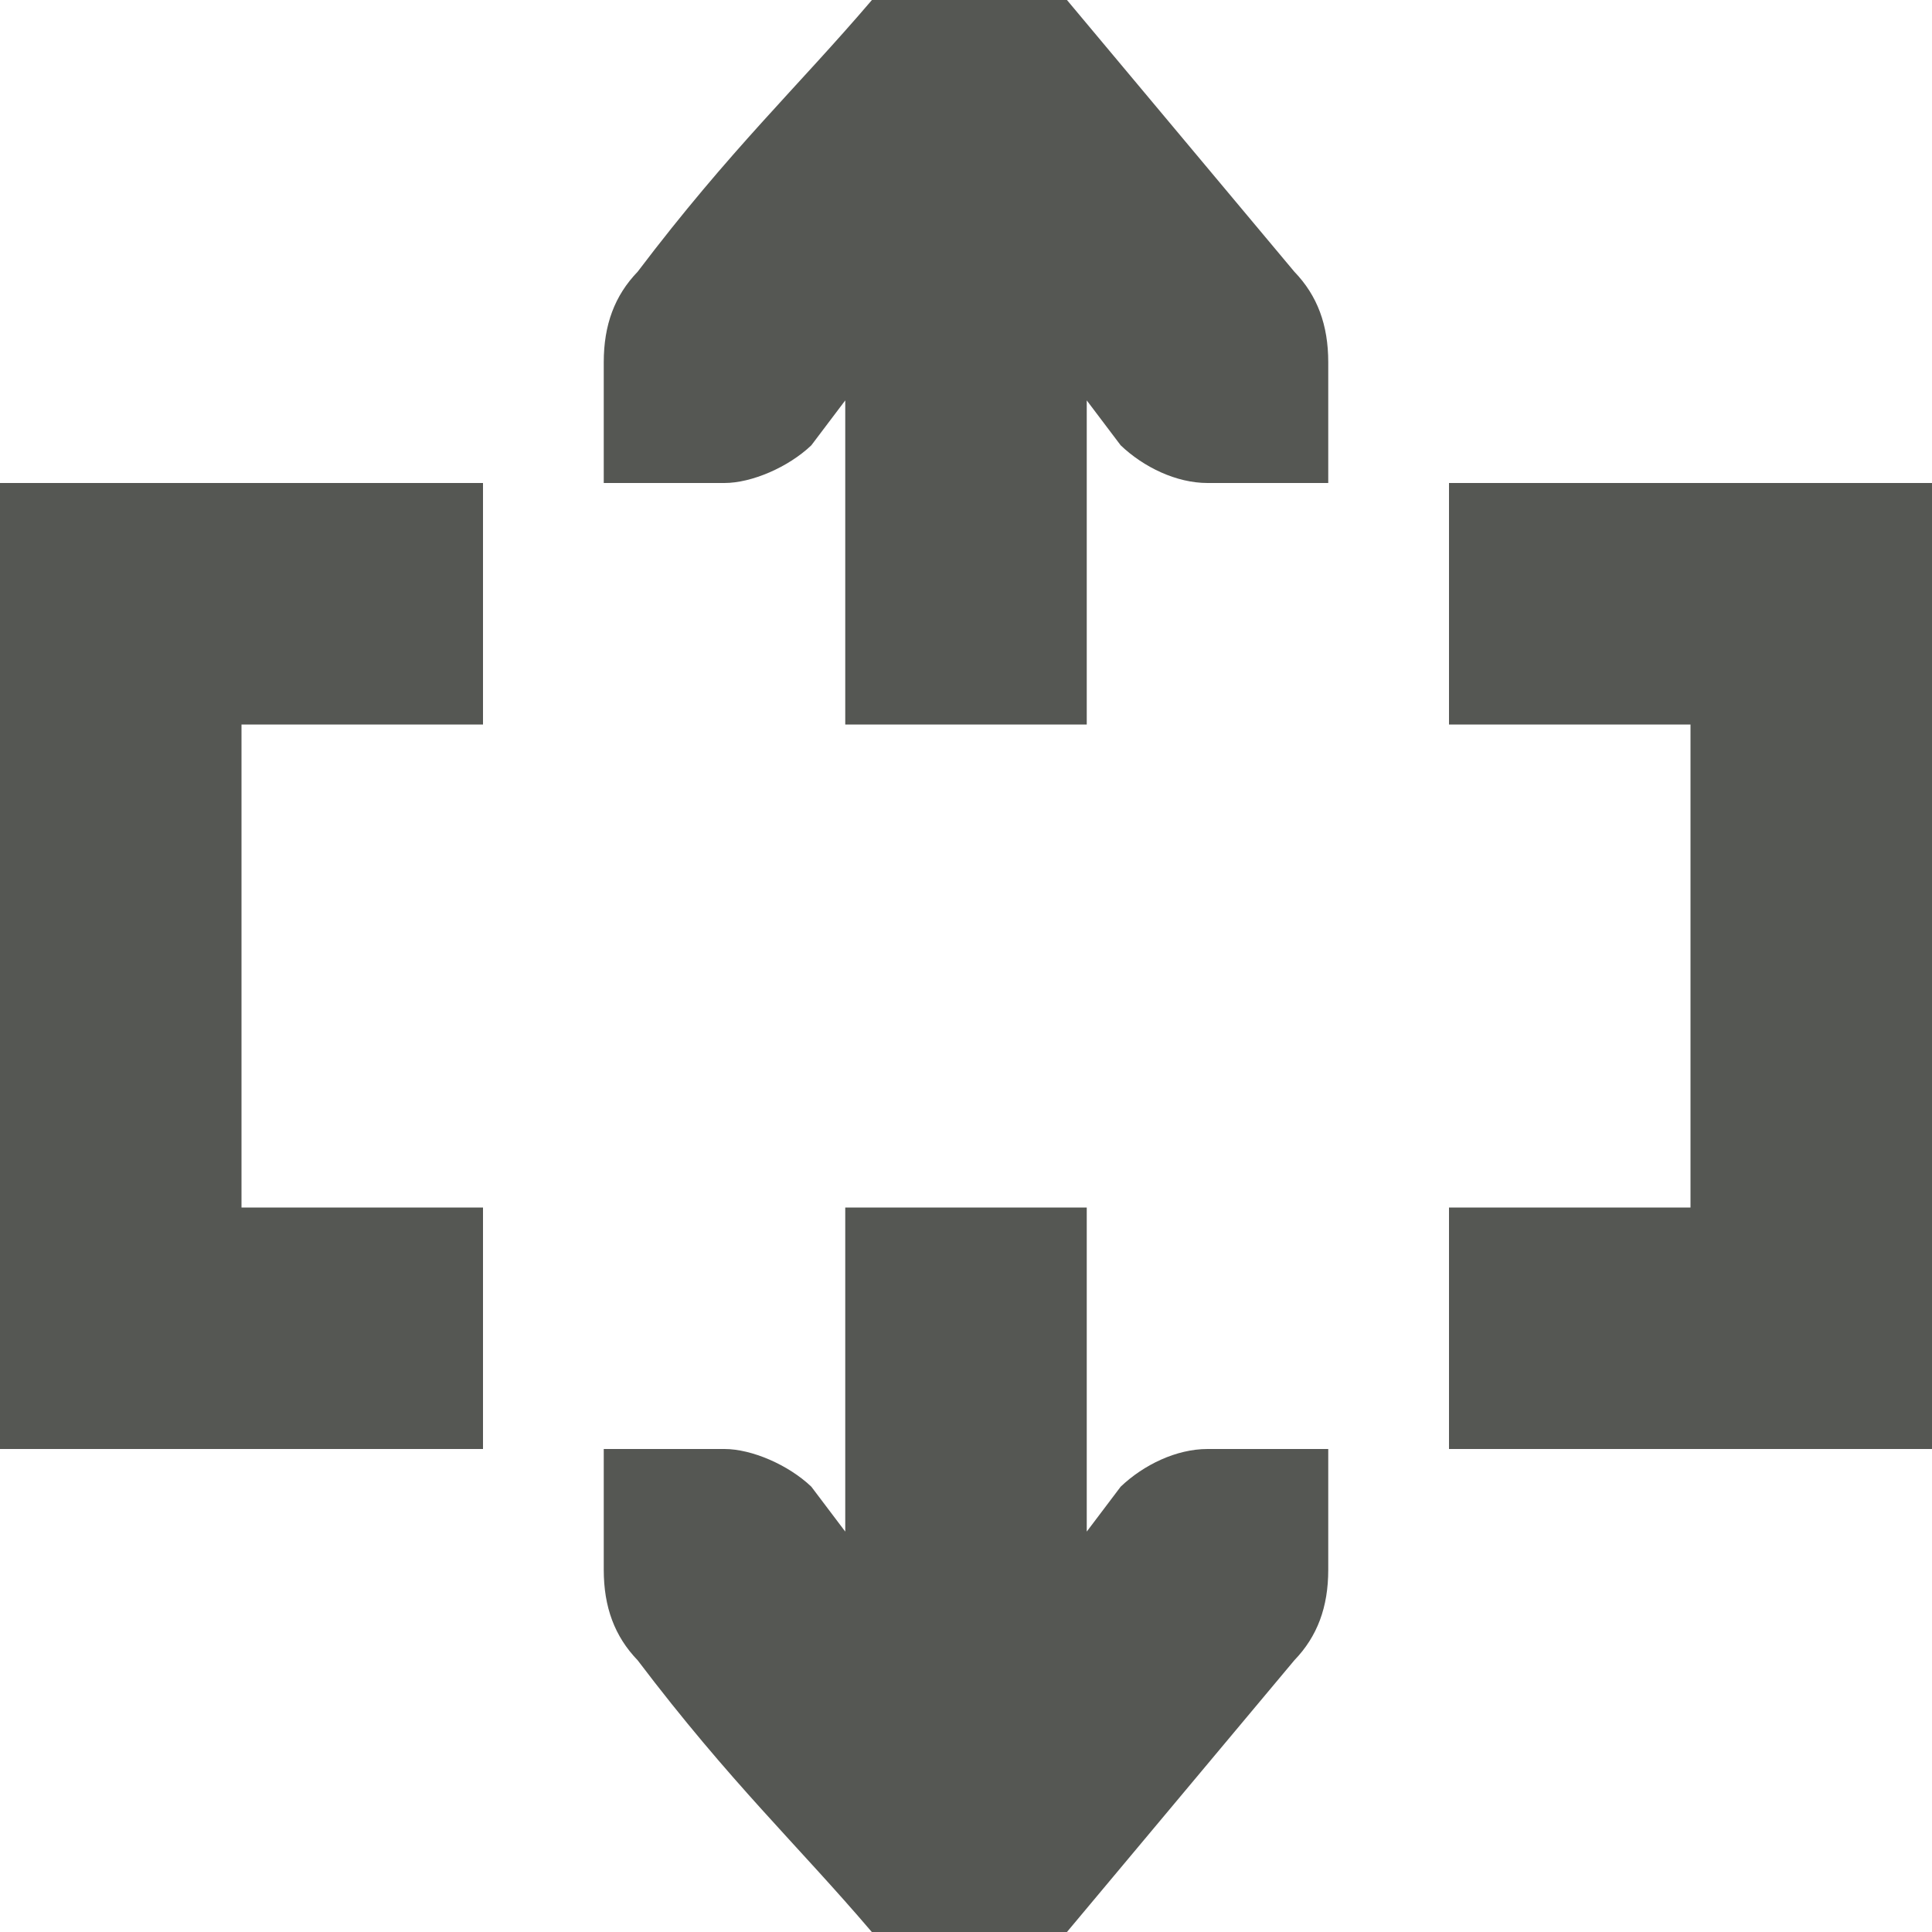 <svg xmlns="http://www.w3.org/2000/svg" viewBox="0 0 16 16">
  <path
   style="fill:#555753"
   d="m 16,4 h -4 v 2 h 2 v 4 h -2 v 2 h 4 z M 11,3 C 11,2.691 10.91,2.448 10.719,2.25 L 8.836,0 H 7.221 C 6.602,0.725 6.051,1.234 5.281,2.25 5.09,2.448 5,2.691 5,3 V 3.588 4 H 6 C 6.224,4 6.528,3.87 6.719,3.688 L 7,3.316 V 6 H 9 V 3.316 L 9.281,3.688 C 9.472,3.87 9.743,4 10,4 h 1 V 3.588 Z m 0,9 H 10 C 9.743,12 9.472,12.13 9.281,12.312 L 9,12.684 V 10 H 7 v 2.684 L 6.719,12.312 C 6.528,12.13 6.224,12 6,12 H 5 V 12.412 13 c 0,0.309 0.09,0.552 0.281,0.75 0.77,1.016 1.321,1.525 1.939,2.25 H 8.836 L 10.719,13.75 C 10.91,13.552 11,13.309 11,13 V 12.412 Z M 4,4 H 0 v 8 H 4 V 10 H 2 V 6 h 2 z"
   />
</svg>
